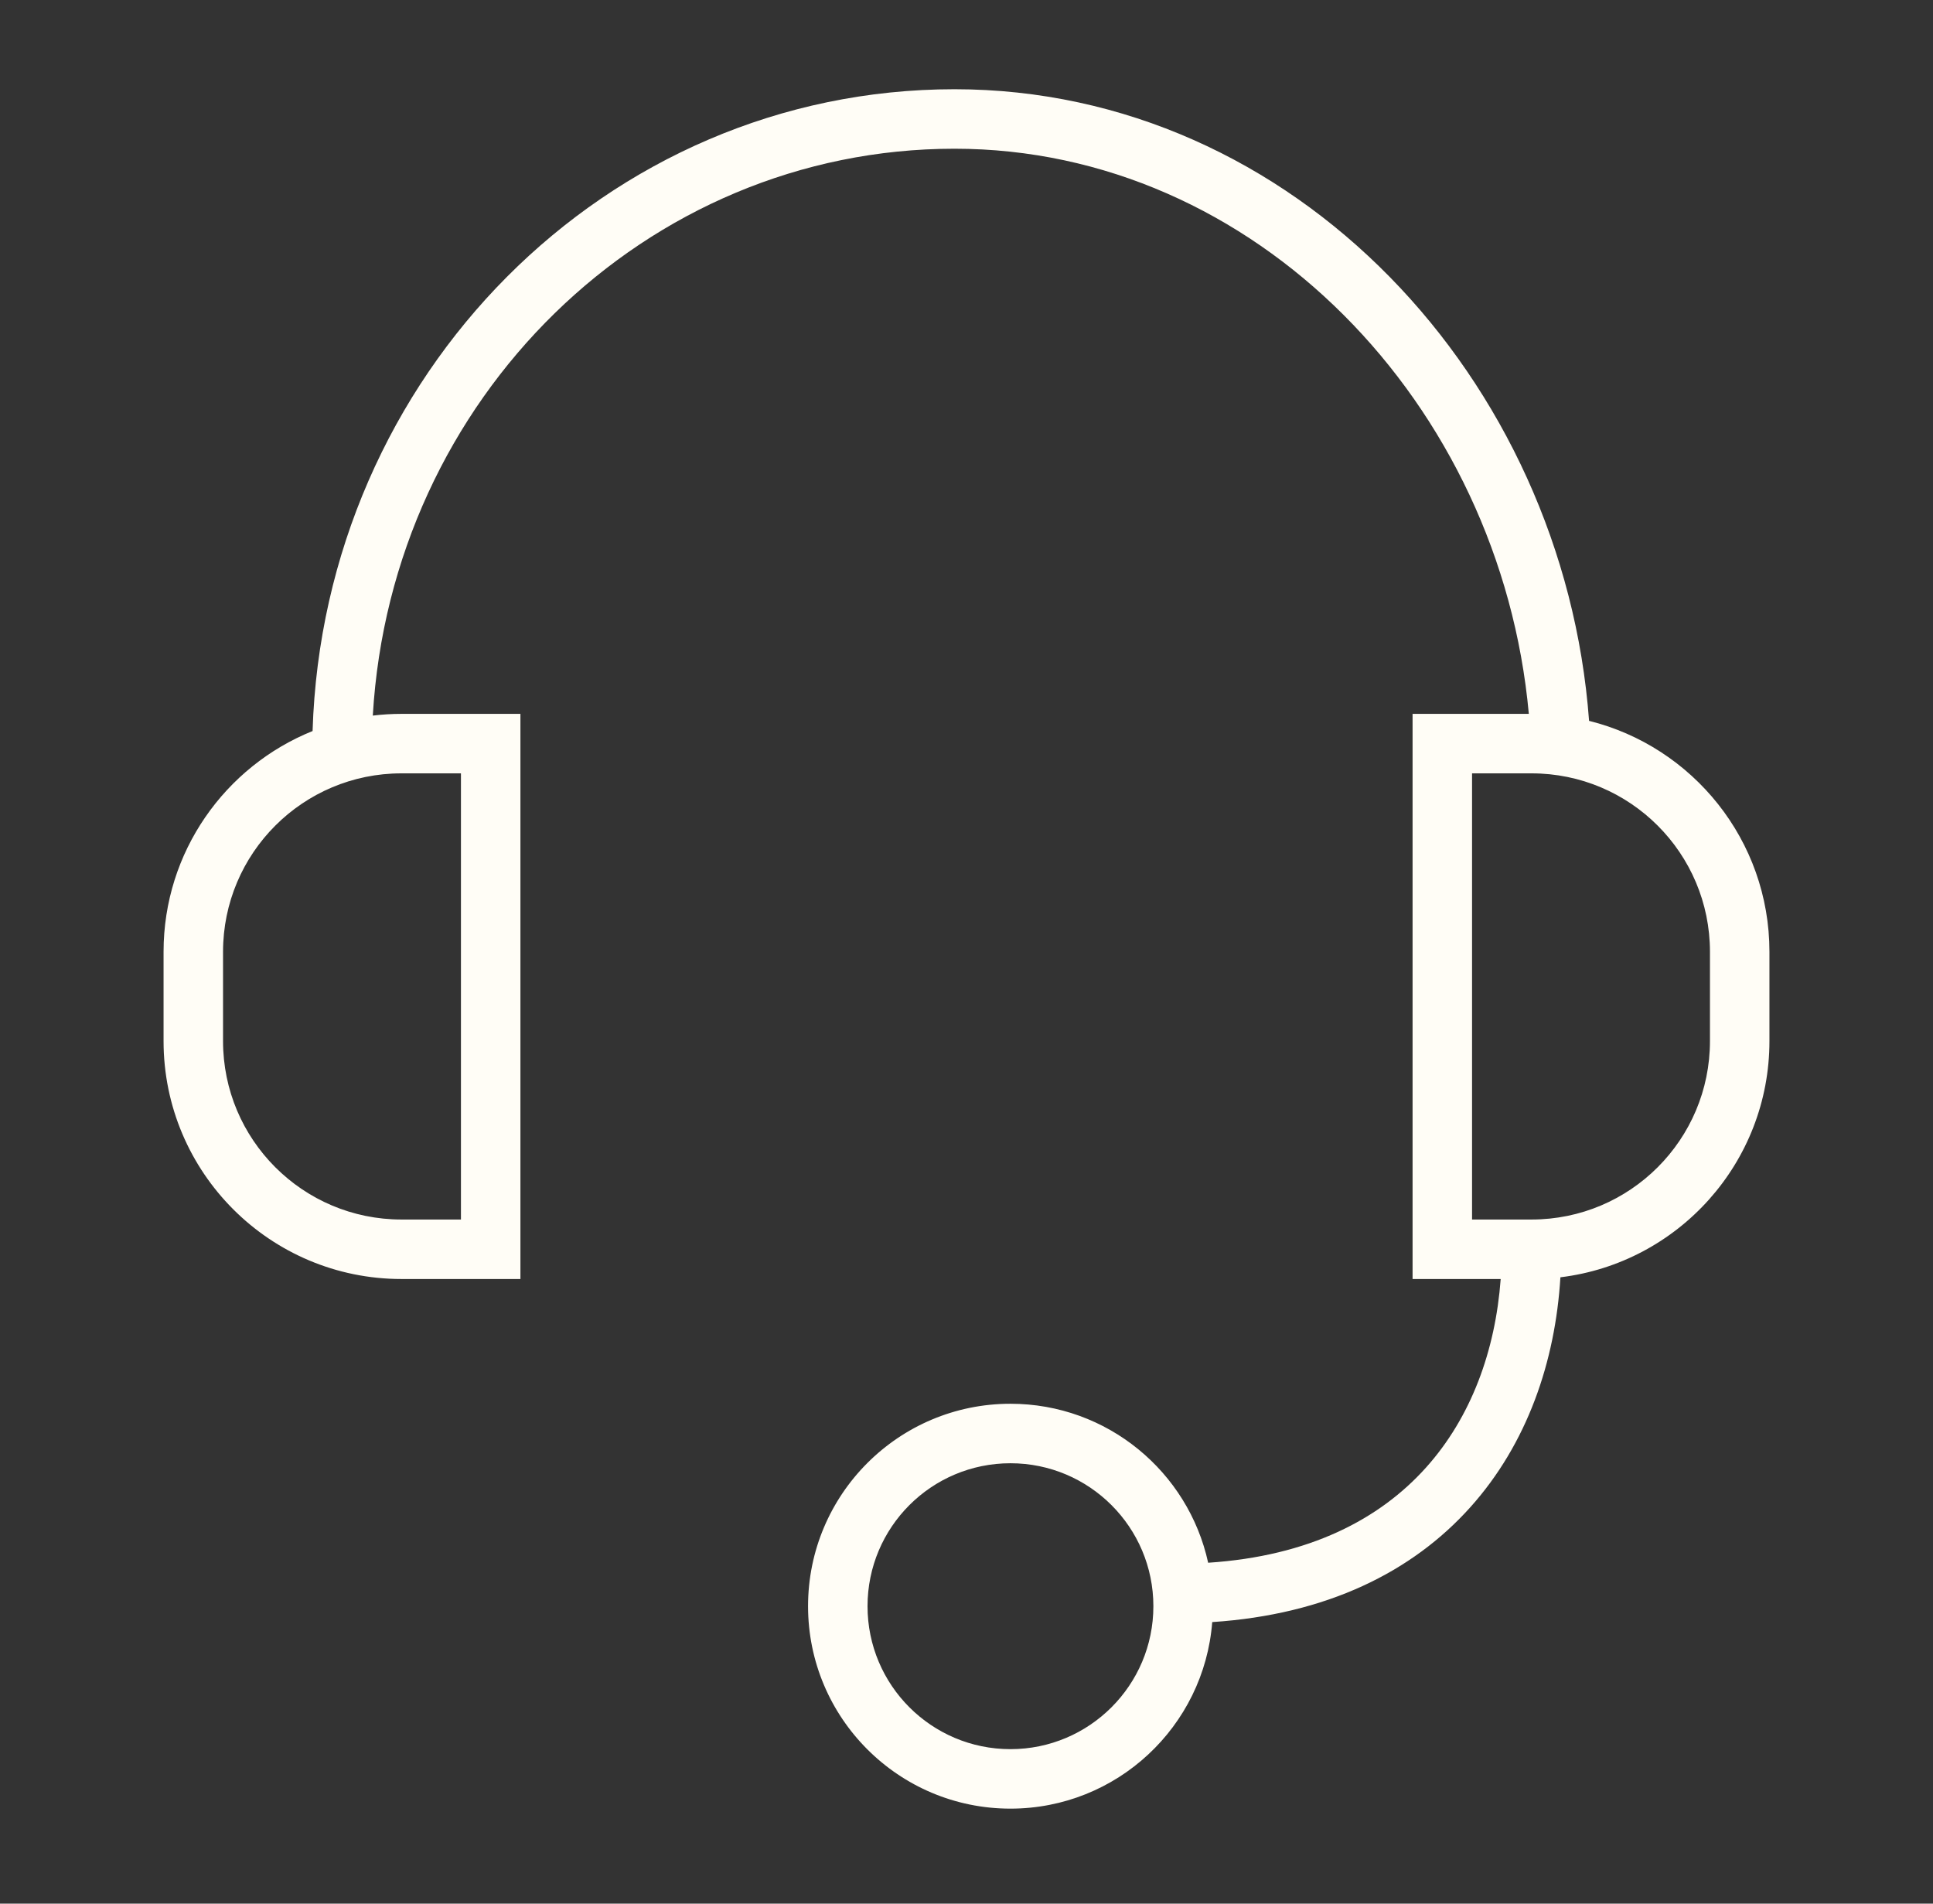 <svg width="65" height="64" viewBox="0 0 65 64" fill="none" xmlns="http://www.w3.org/2000/svg">
<rect x="0" y="0" width="65" height="64" fill="#333333" stroke="none"/>
<path fill-rule="evenodd" clip-rule="evenodd" d="M12.536 24.058C13.158 13.396 21.707 5 32.096 5C42.195 5 50.461 13.578 51.409 24H49.5H47.5V26V41V43H49.5H50.463C50.285 45.409 49.47 47.649 47.95 49.341C46.399 51.069 44.035 52.316 40.626 52.539C39.958 49.482 37.235 47.194 33.978 47.194C30.219 47.194 27.172 50.241 27.172 54C27.172 57.759 30.219 60.806 33.978 60.806C37.557 60.806 40.491 58.043 40.763 54.534C44.615 54.28 47.49 52.847 49.438 50.677C51.358 48.54 52.299 45.774 52.471 42.942C56.431 42.462 59.5 39.09 59.5 35V32C59.5 28.249 56.918 25.101 53.435 24.235C52.585 12.752 43.525 3 32.096 3C20.374 3 10.883 12.625 10.511 24.577C7.573 25.761 5.5 28.638 5.5 32V35C5.5 39.418 9.082 43 13.5 43H15.5H17.5V41V26V24H15.5H13.5C13.174 24 12.852 24.02 12.536 24.058ZM51.5 26H49.5V41H51.5C54.814 41 57.5 38.314 57.5 35V32C57.5 28.686 54.814 26 51.5 26ZM15.5 26H13.5C10.186 26 7.5 28.686 7.5 32V35C7.5 38.314 10.186 41 13.5 41H15.5V26ZM38.784 54C38.784 56.654 36.632 58.806 33.978 58.806C31.323 58.806 29.172 56.654 29.172 54C29.172 51.346 31.323 49.194 33.978 49.194C36.632 49.194 38.784 51.346 38.784 54Z" fill="#FFFDF6"/>
</svg>
